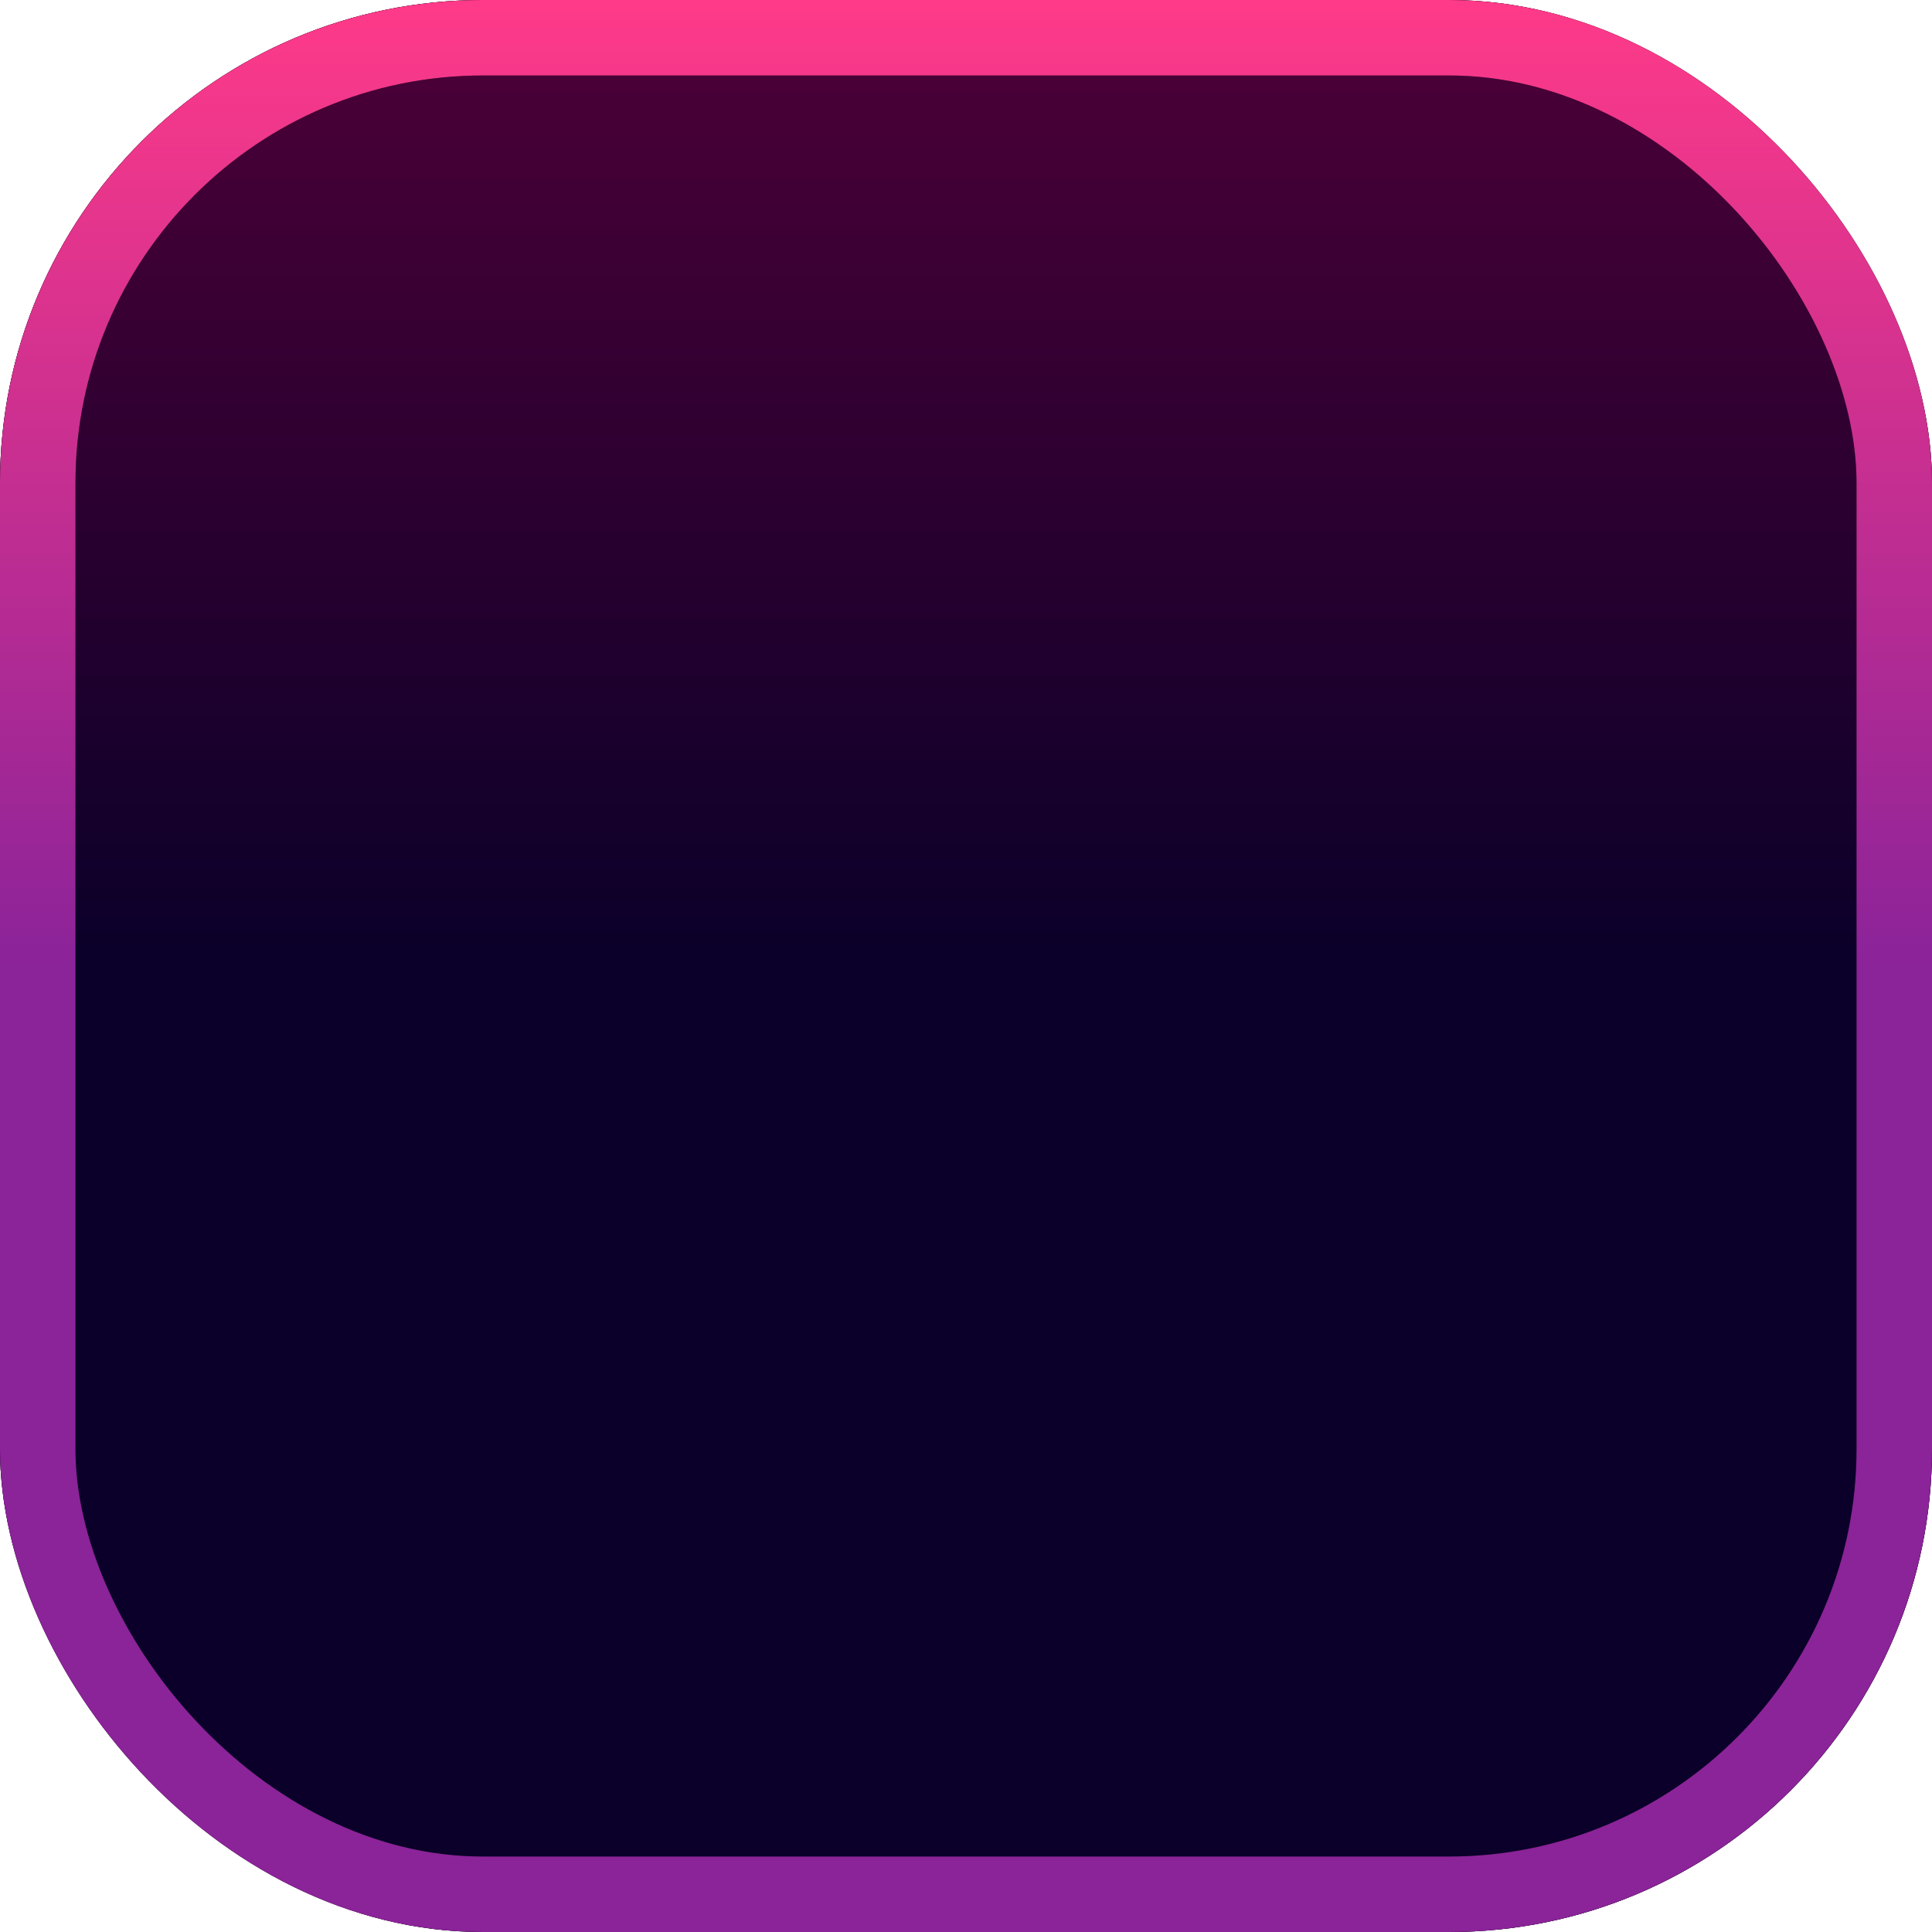 <svg width="256" height="256" viewBox="0 0 256 256" fill="none" xmlns="http://www.w3.org/2000/svg">
<g clip-path="url(#clip0_645_224)">
<rect width="256" height="256" rx="64" fill="url(#paint0_linear_645_224)"/>
<g filter="url(#filter0_ddddd_645_224)">
<path d="M58 58L128 93L198 58L163 128L198 198L128 163L58 198L93 128L58 58Z" stroke="url(#paint1_radial_645_224)" stroke-width="40" stroke-linecap="round" stroke-linejoin="round"/>
</g>
</g>
<rect x="5" y="5" width="246" height="246" rx="59" stroke="black" stroke-width="10"/>
<rect x="5" y="5" width="246" height="246" rx="59" stroke="url(#paint2_linear_645_224)" stroke-width="10"/>
<defs>
<filter id="filter0_ddddd_645_224" x="-22" y="27.999" width="300.001" height="464.001" filterUnits="userSpaceOnUse" color-interpolation-filters="sRGB">
<feFlood flood-opacity="0" result="BackgroundImageFix"/>
<feColorMatrix in="SourceAlpha" type="matrix" values="0 0 0 0 0 0 0 0 0 0 0 0 0 0 0 0 0 0 127 0" result="hardAlpha"/>
<feOffset dy="9"/>
<feGaussianBlur stdDeviation="9.5"/>
<feColorMatrix type="matrix" values="0 0 0 0 0 0 0 0 0 0 0 0 0 0 0 0 0 0 0.49 0"/>
<feBlend mode="normal" in2="BackgroundImageFix" result="effect1_dropShadow_645_224"/>
<feColorMatrix in="SourceAlpha" type="matrix" values="0 0 0 0 0 0 0 0 0 0 0 0 0 0 0 0 0 0 127 0" result="hardAlpha"/>
<feOffset dy="34"/>
<feGaussianBlur stdDeviation="17"/>
<feColorMatrix type="matrix" values="0 0 0 0 0 0 0 0 0 0 0 0 0 0 0 0 0 0 0.43 0"/>
<feBlend mode="normal" in2="effect1_dropShadow_645_224" result="effect2_dropShadow_645_224"/>
<feColorMatrix in="SourceAlpha" type="matrix" values="0 0 0 0 0 0 0 0 0 0 0 0 0 0 0 0 0 0 127 0" result="hardAlpha"/>
<feOffset dy="77"/>
<feGaussianBlur stdDeviation="23"/>
<feColorMatrix type="matrix" values="0 0 0 0 0 0 0 0 0 0 0 0 0 0 0 0 0 0 0.25 0"/>
<feBlend mode="normal" in2="effect2_dropShadow_645_224" result="effect3_dropShadow_645_224"/>
<feColorMatrix in="SourceAlpha" type="matrix" values="0 0 0 0 0 0 0 0 0 0 0 0 0 0 0 0 0 0 127 0" result="hardAlpha"/>
<feOffset dy="137"/>
<feGaussianBlur stdDeviation="27.5"/>
<feColorMatrix type="matrix" values="0 0 0 0 0 0 0 0 0 0 0 0 0 0 0 0 0 0 0.07 0"/>
<feBlend mode="normal" in2="effect3_dropShadow_645_224" result="effect4_dropShadow_645_224"/>
<feColorMatrix in="SourceAlpha" type="matrix" values="0 0 0 0 0 0 0 0 0 0 0 0 0 0 0 0 0 0 127 0" result="hardAlpha"/>
<feOffset dy="214"/>
<feGaussianBlur stdDeviation="30"/>
<feColorMatrix type="matrix" values="0 0 0 0 0 0 0 0 0 0 0 0 0 0 0 0 0 0 0.01 0"/>
<feBlend mode="normal" in2="effect4_dropShadow_645_224" result="effect5_dropShadow_645_224"/>
<feBlend mode="normal" in="SourceGraphic" in2="effect5_dropShadow_645_224" result="shape"/>
</filter>
<linearGradient id="paint0_linear_645_224" x1="128" y1="0" x2="128" y2="256" gradientUnits="userSpaceOnUse">
<stop stop-color="#4E0038"/>
<stop offset="0.5" stop-color="#0A0029"/>
</linearGradient>
<radialGradient id="paint1_radial_645_224" cx="0" cy="0" r="1" gradientUnits="userSpaceOnUse" gradientTransform="translate(128 128) rotate(129.974) scale(108.96)">
<stop stop-color="#020033"/>
<stop offset="0.5" stop-color="#8D46FF"/>
<stop offset="1" stop-color="#FA67FF"/>
</radialGradient>
<linearGradient id="paint2_linear_645_224" x1="128" y1="0" x2="128" y2="256" gradientUnits="userSpaceOnUse">
<stop stop-color="#FF3A89"/>
<stop offset="0.5" stop-color="#8B2399"/>
</linearGradient>
<clipPath id="clip0_645_224">
<rect width="256" height="256" rx="64" fill="white"/>
</clipPath>
</defs>
</svg>
